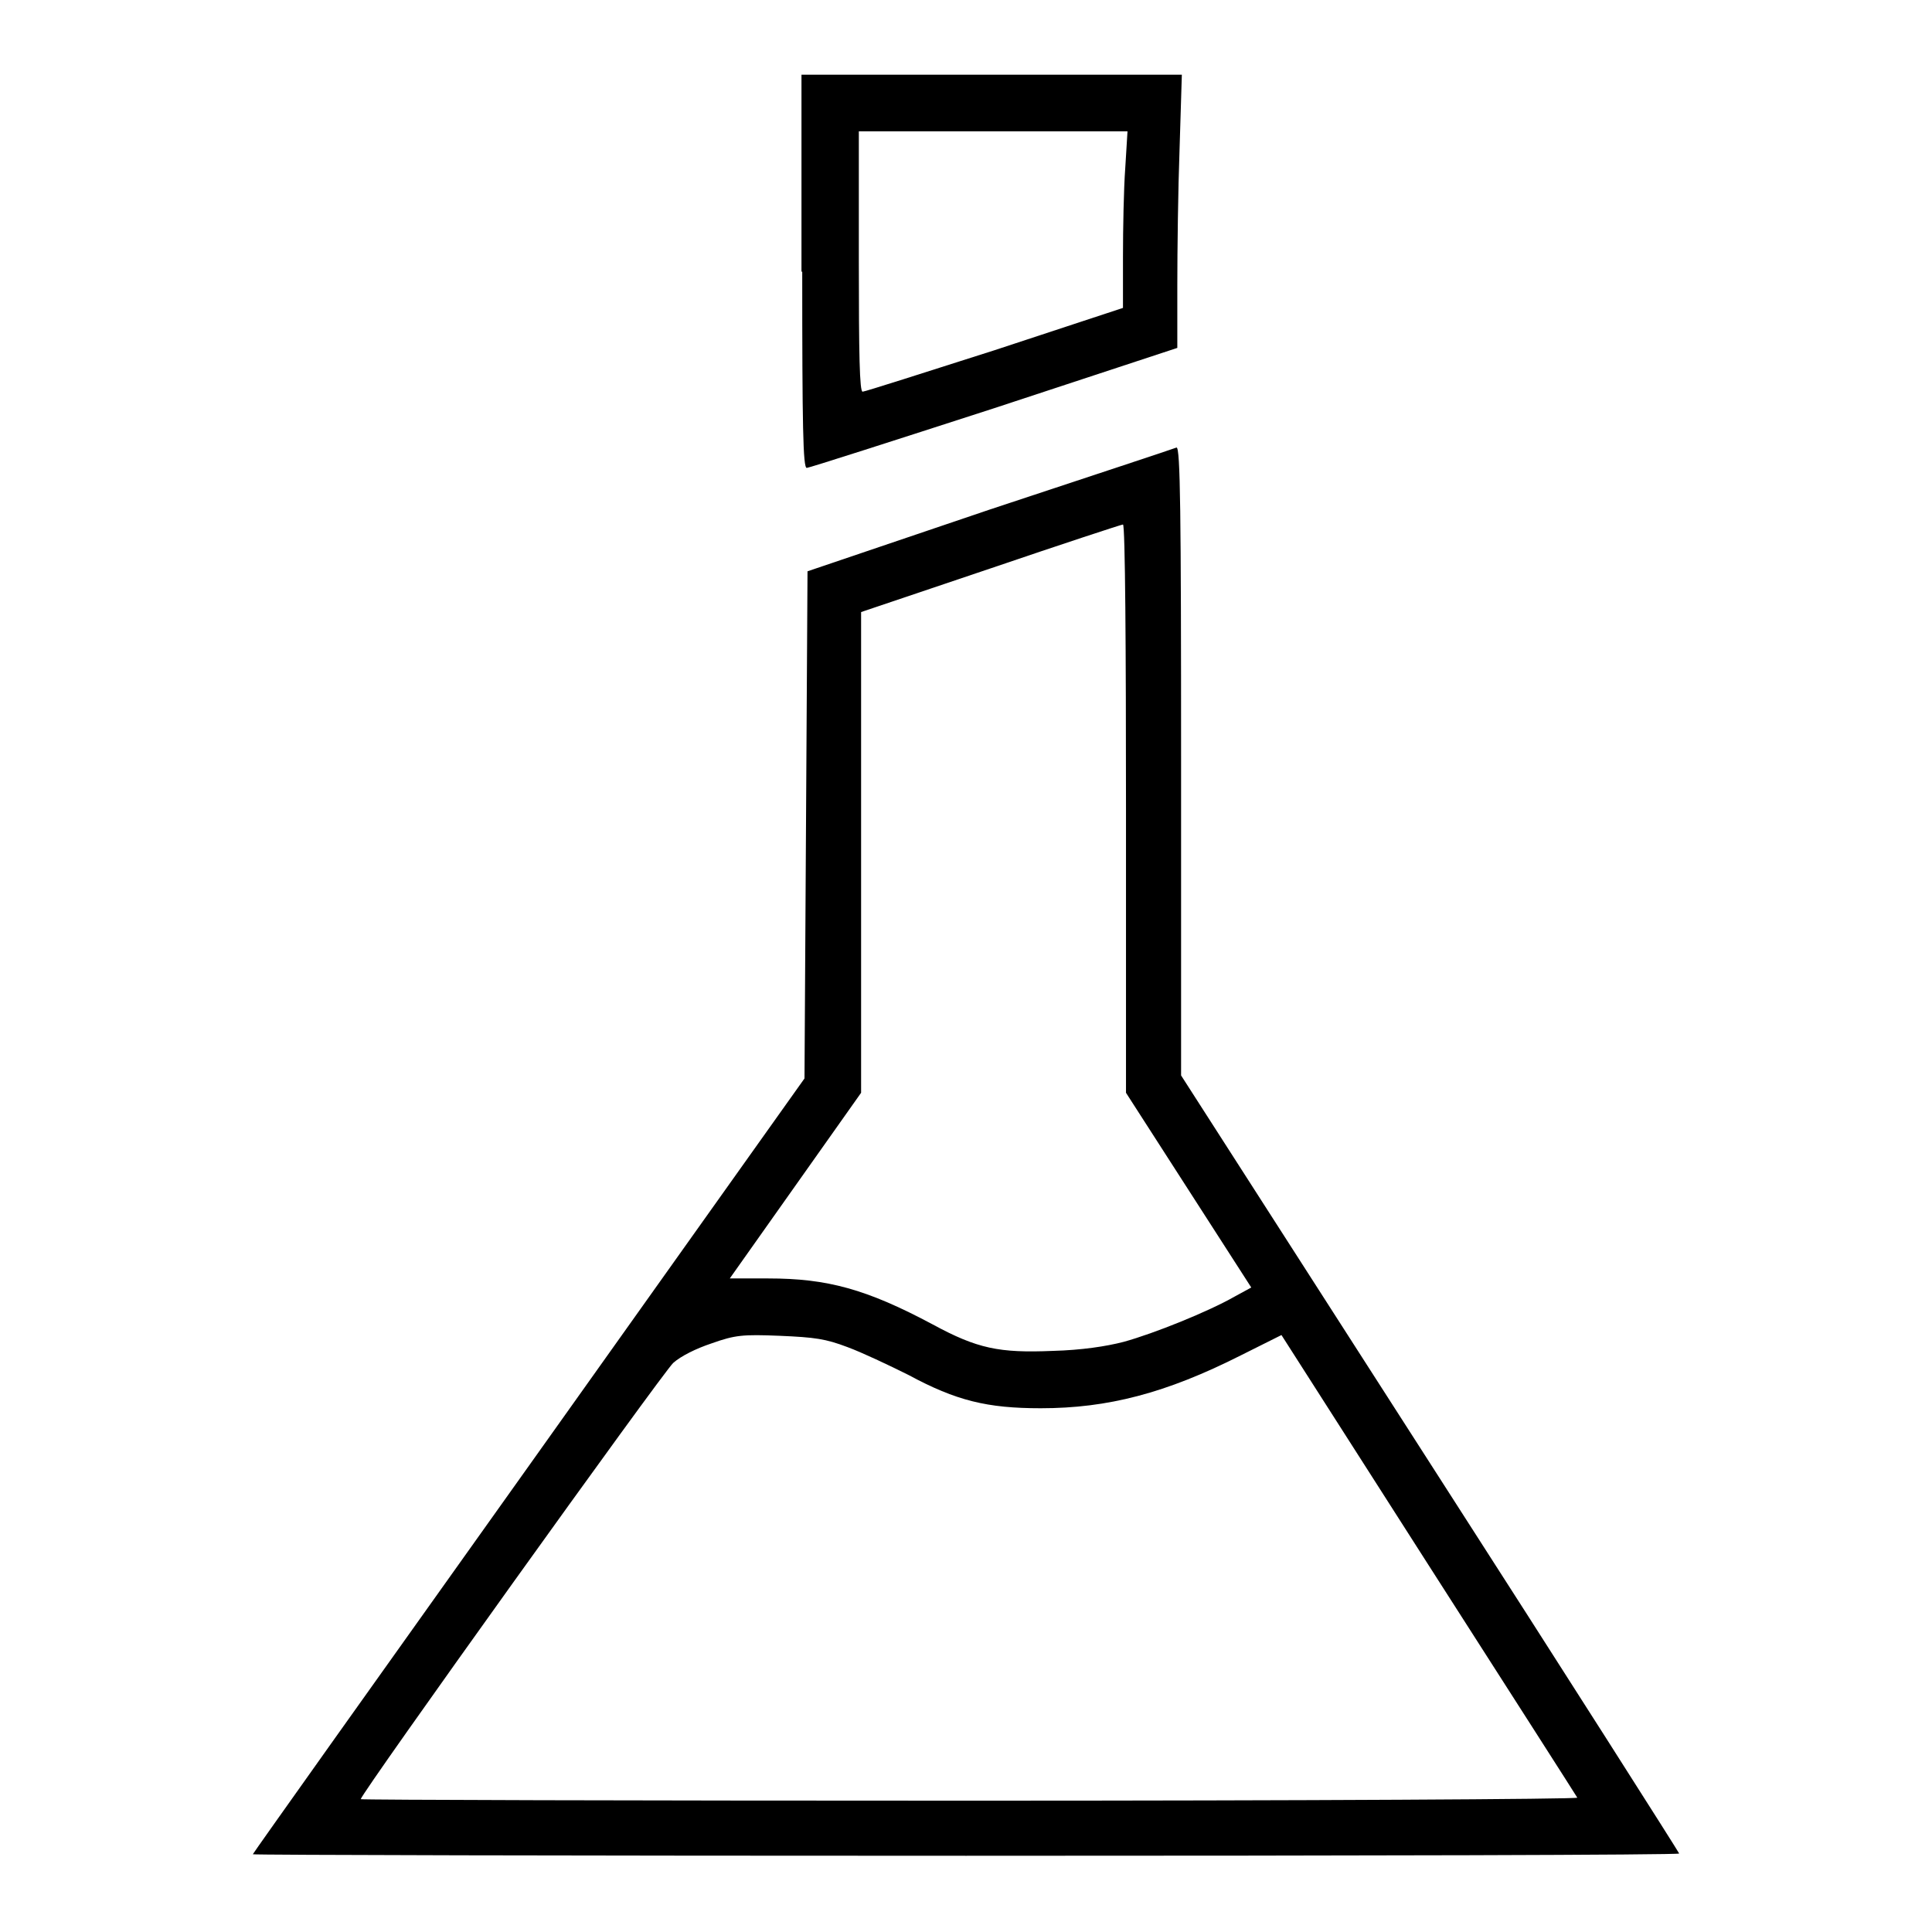 <?xml version="1.0" encoding="utf-8"?>
<!-- Svg Vector Icons : http://www.onlinewebfonts.com/icon -->
<!DOCTYPE svg PUBLIC "-//W3C//DTD SVG 1.1//EN" "http://www.w3.org/Graphics/SVG/1.1/DTD/svg11.dtd">
<svg version="1.1" xmlns="http://www.w3.org/2000/svg" xmlns:xlink="http://www.w3.org/1999/xlink" x="0px" y="0px" viewBox="0 0 256 256" enable-background="new 0 0 256 256" xml:space="preserve">
<g><g><g><path fill="#000000" d="M106.3,36c0,20.5,0.1,26,0.6,26c0.3,0,11.5-3.6,24.8-7.9l24.3-8v-8.3c0-4.6,0.1-12.7,0.3-18.1l0.3-9.8h-25.2h-25.2V36z M149.1,22.3c-0.2,2.7-0.3,8-0.3,11.7v6.8l-17,5.6c-9.4,3-17.2,5.5-17.5,5.5c-0.4,0-0.5-4.9-0.5-17.3V17.4h17.8h17.8L149.1,22.3z"/><path fill="#000000" d="M131.2,67.5L107,75.7l-0.2,33.6l-0.2,33.6l-36.5,51.3c-20.1,28.2-36.6,51.4-36.6,51.5c0,0.1,42.5,0.2,94.5,0.2c52,0,94.5-0.1,94.5-0.3c0-0.1-14.8-23.4-33-51.7l-33-51.4v-41.6c0-33-0.1-41.6-0.6-41.6C155.7,59.4,144.5,63.1,131.2,67.5z M149.2,107.1v37.7l8.3,12.9l8.3,12.9l-2.2,1.2c-3.5,2-10.7,4.9-14.7,6c-2.3,0.6-5.6,1.1-9.4,1.2c-7.1,0.3-10-0.3-15.9-3.5c-8.8-4.7-14-6.1-21.8-6.1h-5.1l8.7-12.3l8.7-12.3V113V81.1l17.2-5.8c9.4-3.2,17.3-5.8,17.5-5.8C149.1,69.5,149.2,86.4,149.2,107.1z M112.3,178.5c1.9,0.7,5.5,2.4,8.1,3.7c6.3,3.4,10.4,4.4,17.5,4.4c8.9,0,16.6-2,26.5-7l5.4-2.7l19.5,30.5c10.7,16.7,19.6,30.6,19.7,30.8c0.1,0.2-36.1,0.4-80.5,0.4c-44.4,0-80.7-0.1-80.7-0.2c0-0.7,40-56.5,41.4-57.8c1-0.9,3-1.9,5.1-2.6c3.1-1.1,4.1-1.2,9-1C108,177.2,109.4,177.4,112.3,178.5z"/></g></g></g>
</svg>